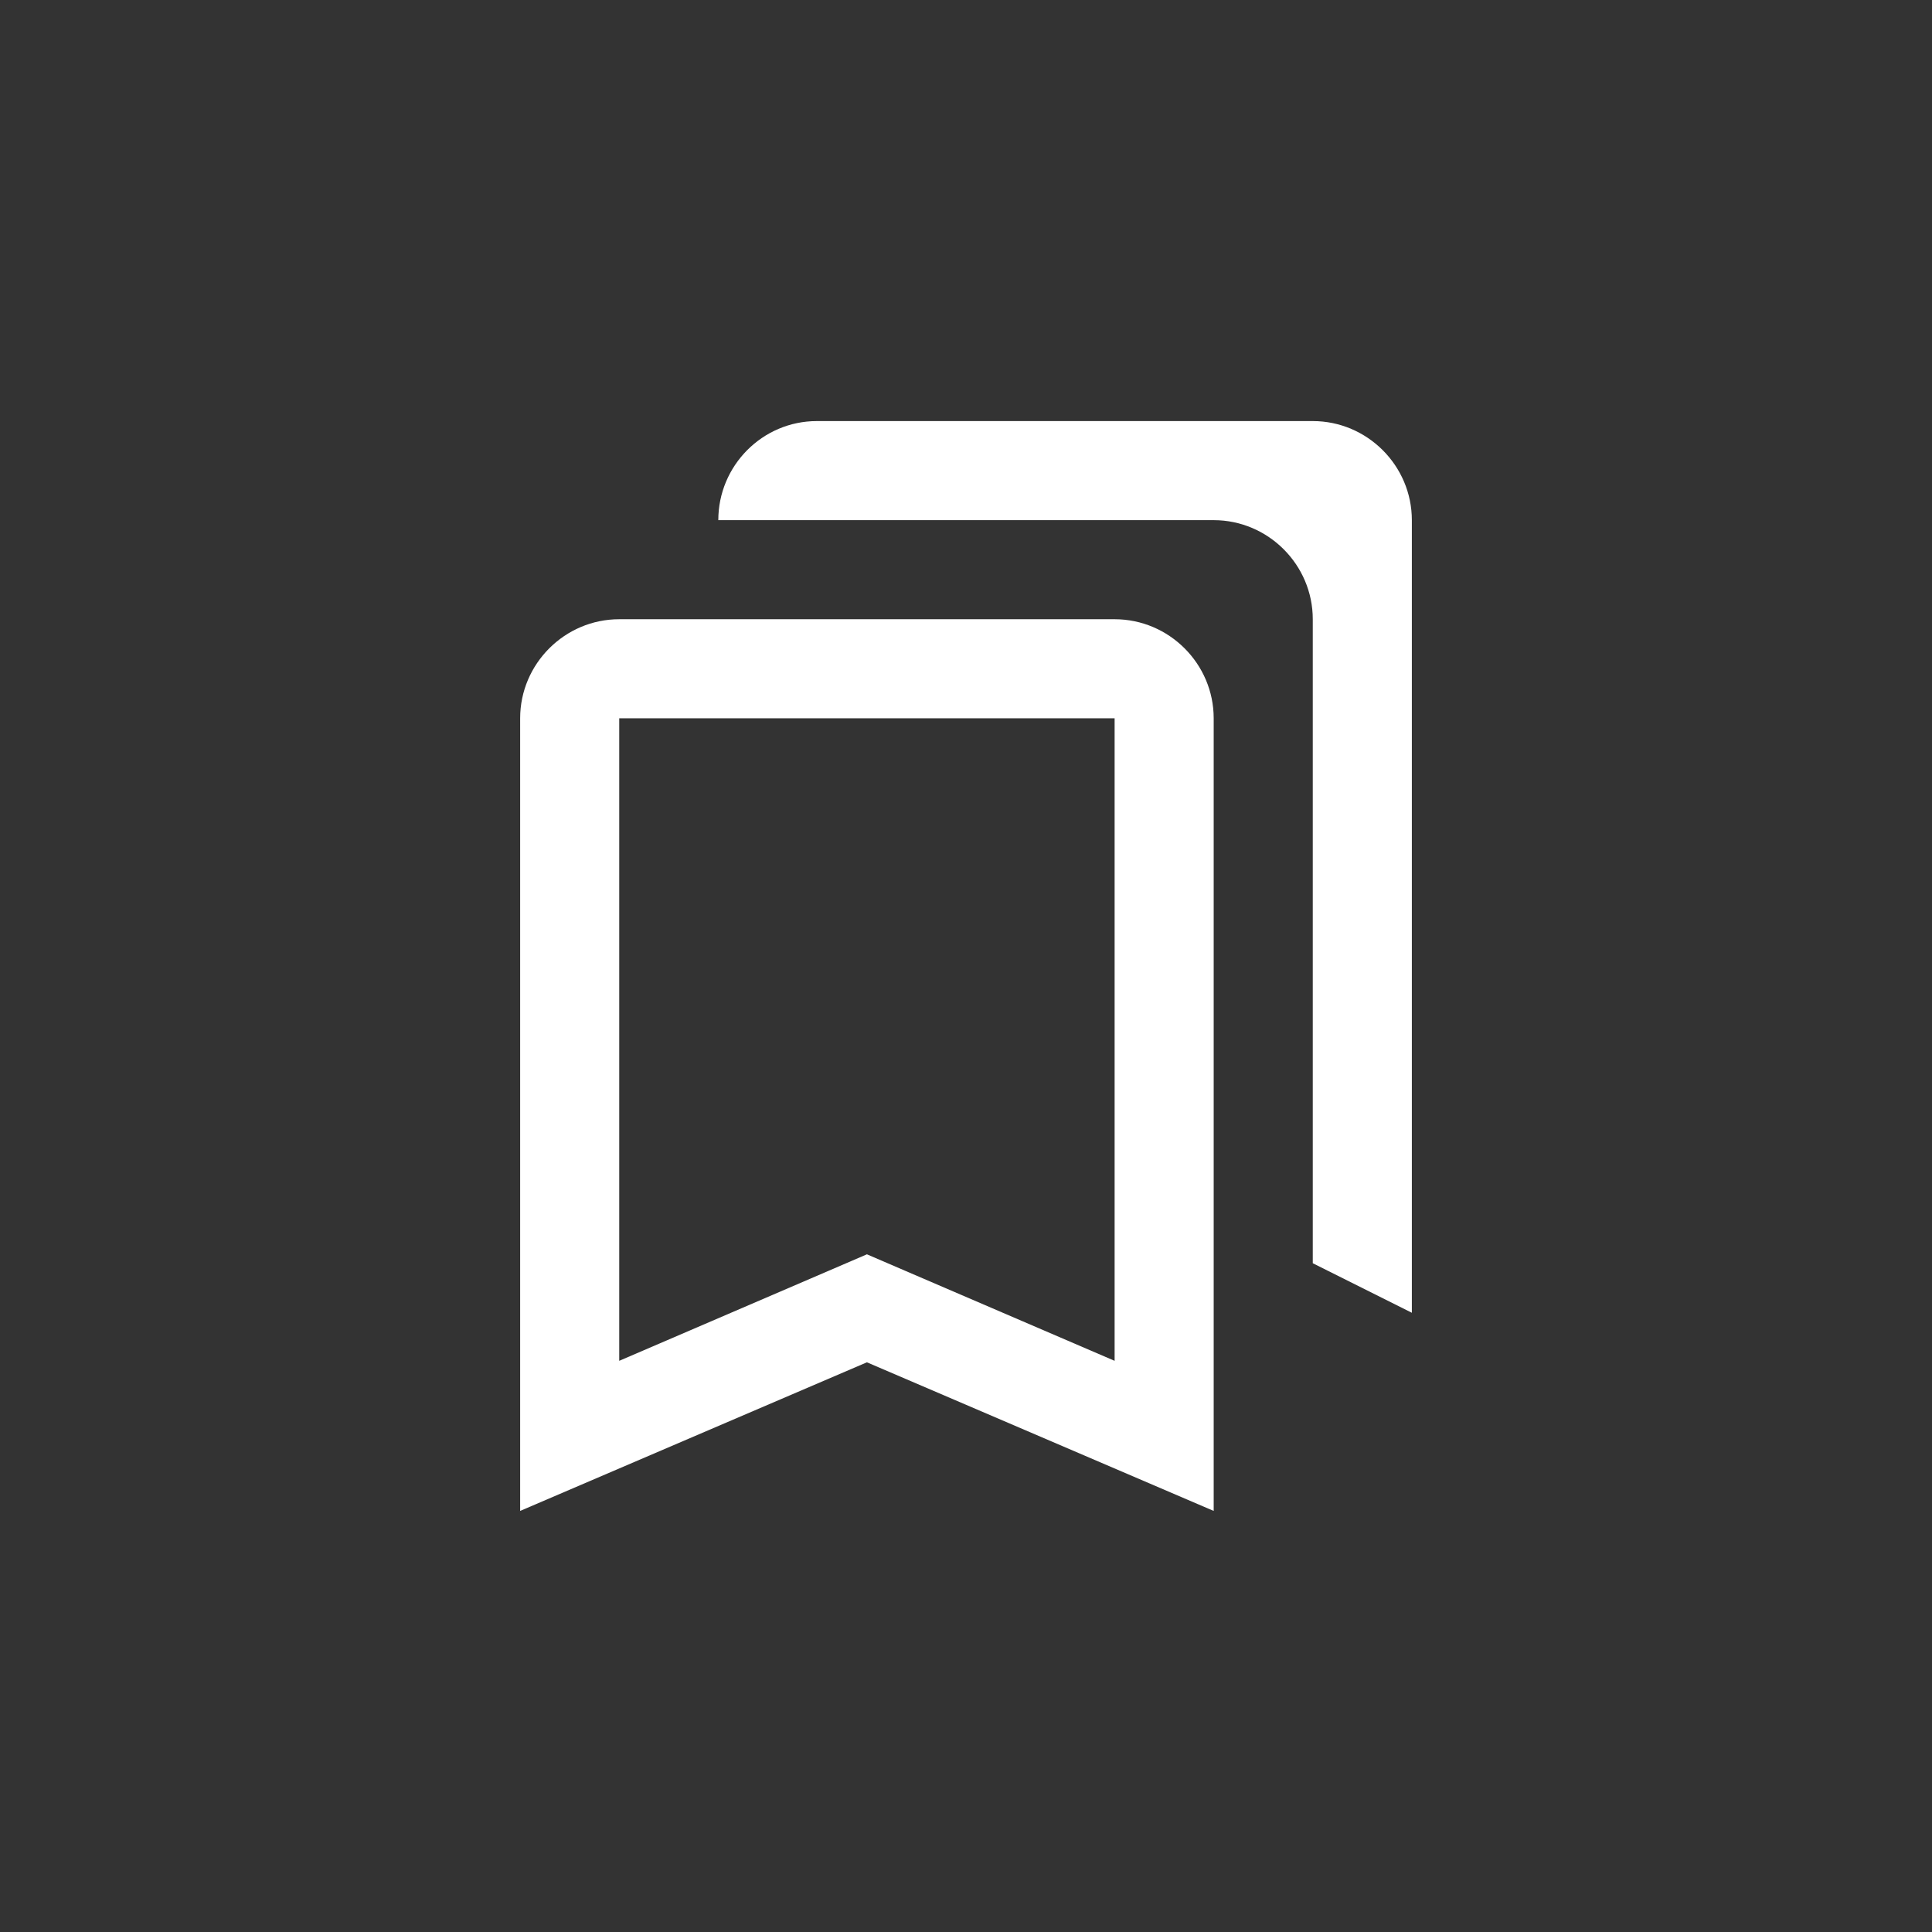 <?xml version="1.0" encoding="utf-8"?>
<!-- Generator: Adobe Illustrator 24.3.0, SVG Export Plug-In . SVG Version: 6.00 Build 0)  -->
<svg version="1.1" xmlns="http://www.w3.org/2000/svg" xmlns:xlink="http://www.w3.org/1999/xlink" x="0px" y="0px"
	 viewBox="0 0 39 39" style="enable-background:new 0 0 39 39;" xml:space="preserve">
<rect x="0" y="0" width="39" height="39" fill="#333333" stroke="none"/>
<style type="text/css">
	.st0{display:none;}
	.st1{display:inline;fill:#1FCBDC;}
	.st2{clip-path:url(#SVGID_2_);fill:#FFFFFF;}
</style>
<g id="Layer_2" class="st0">
	<rect x="-10.42" y="-3.92" class="st1" width="67.42" height="52.57"/>
</g>
<g id="Layer_1">
	<g>
		<defs>
			<rect id="SVGID_1_" x="-351" y="-1651" width="1852" height="4555"/>
		</defs>
		<clipPath id="SVGID_2_">
			<use xlink:href="#SVGID_1_"  style="overflow:visible;"/>
		</clipPath>
		<path class="st2" d="M22.5,12.5h-10c-1.1,0-2,0.9-2,2v16l7-3l7,3v-16C24.5,13.4,23.6,12.5,22.5,12.5z M26.5,8.5H16.49
			c-1.1,0-1.99,0.9-1.99,2h10c1.1,0,2,0.9,2,2v13l2,1v-16C28.5,9.4,27.6,8.5,26.5,8.5z M22.5,14.5v12.97l-4.21-1.81l-0.79-0.34
			l-0.79,0.34l-4.21,1.81V14.5H22.5"/>
	</g>
</g>
</svg>
